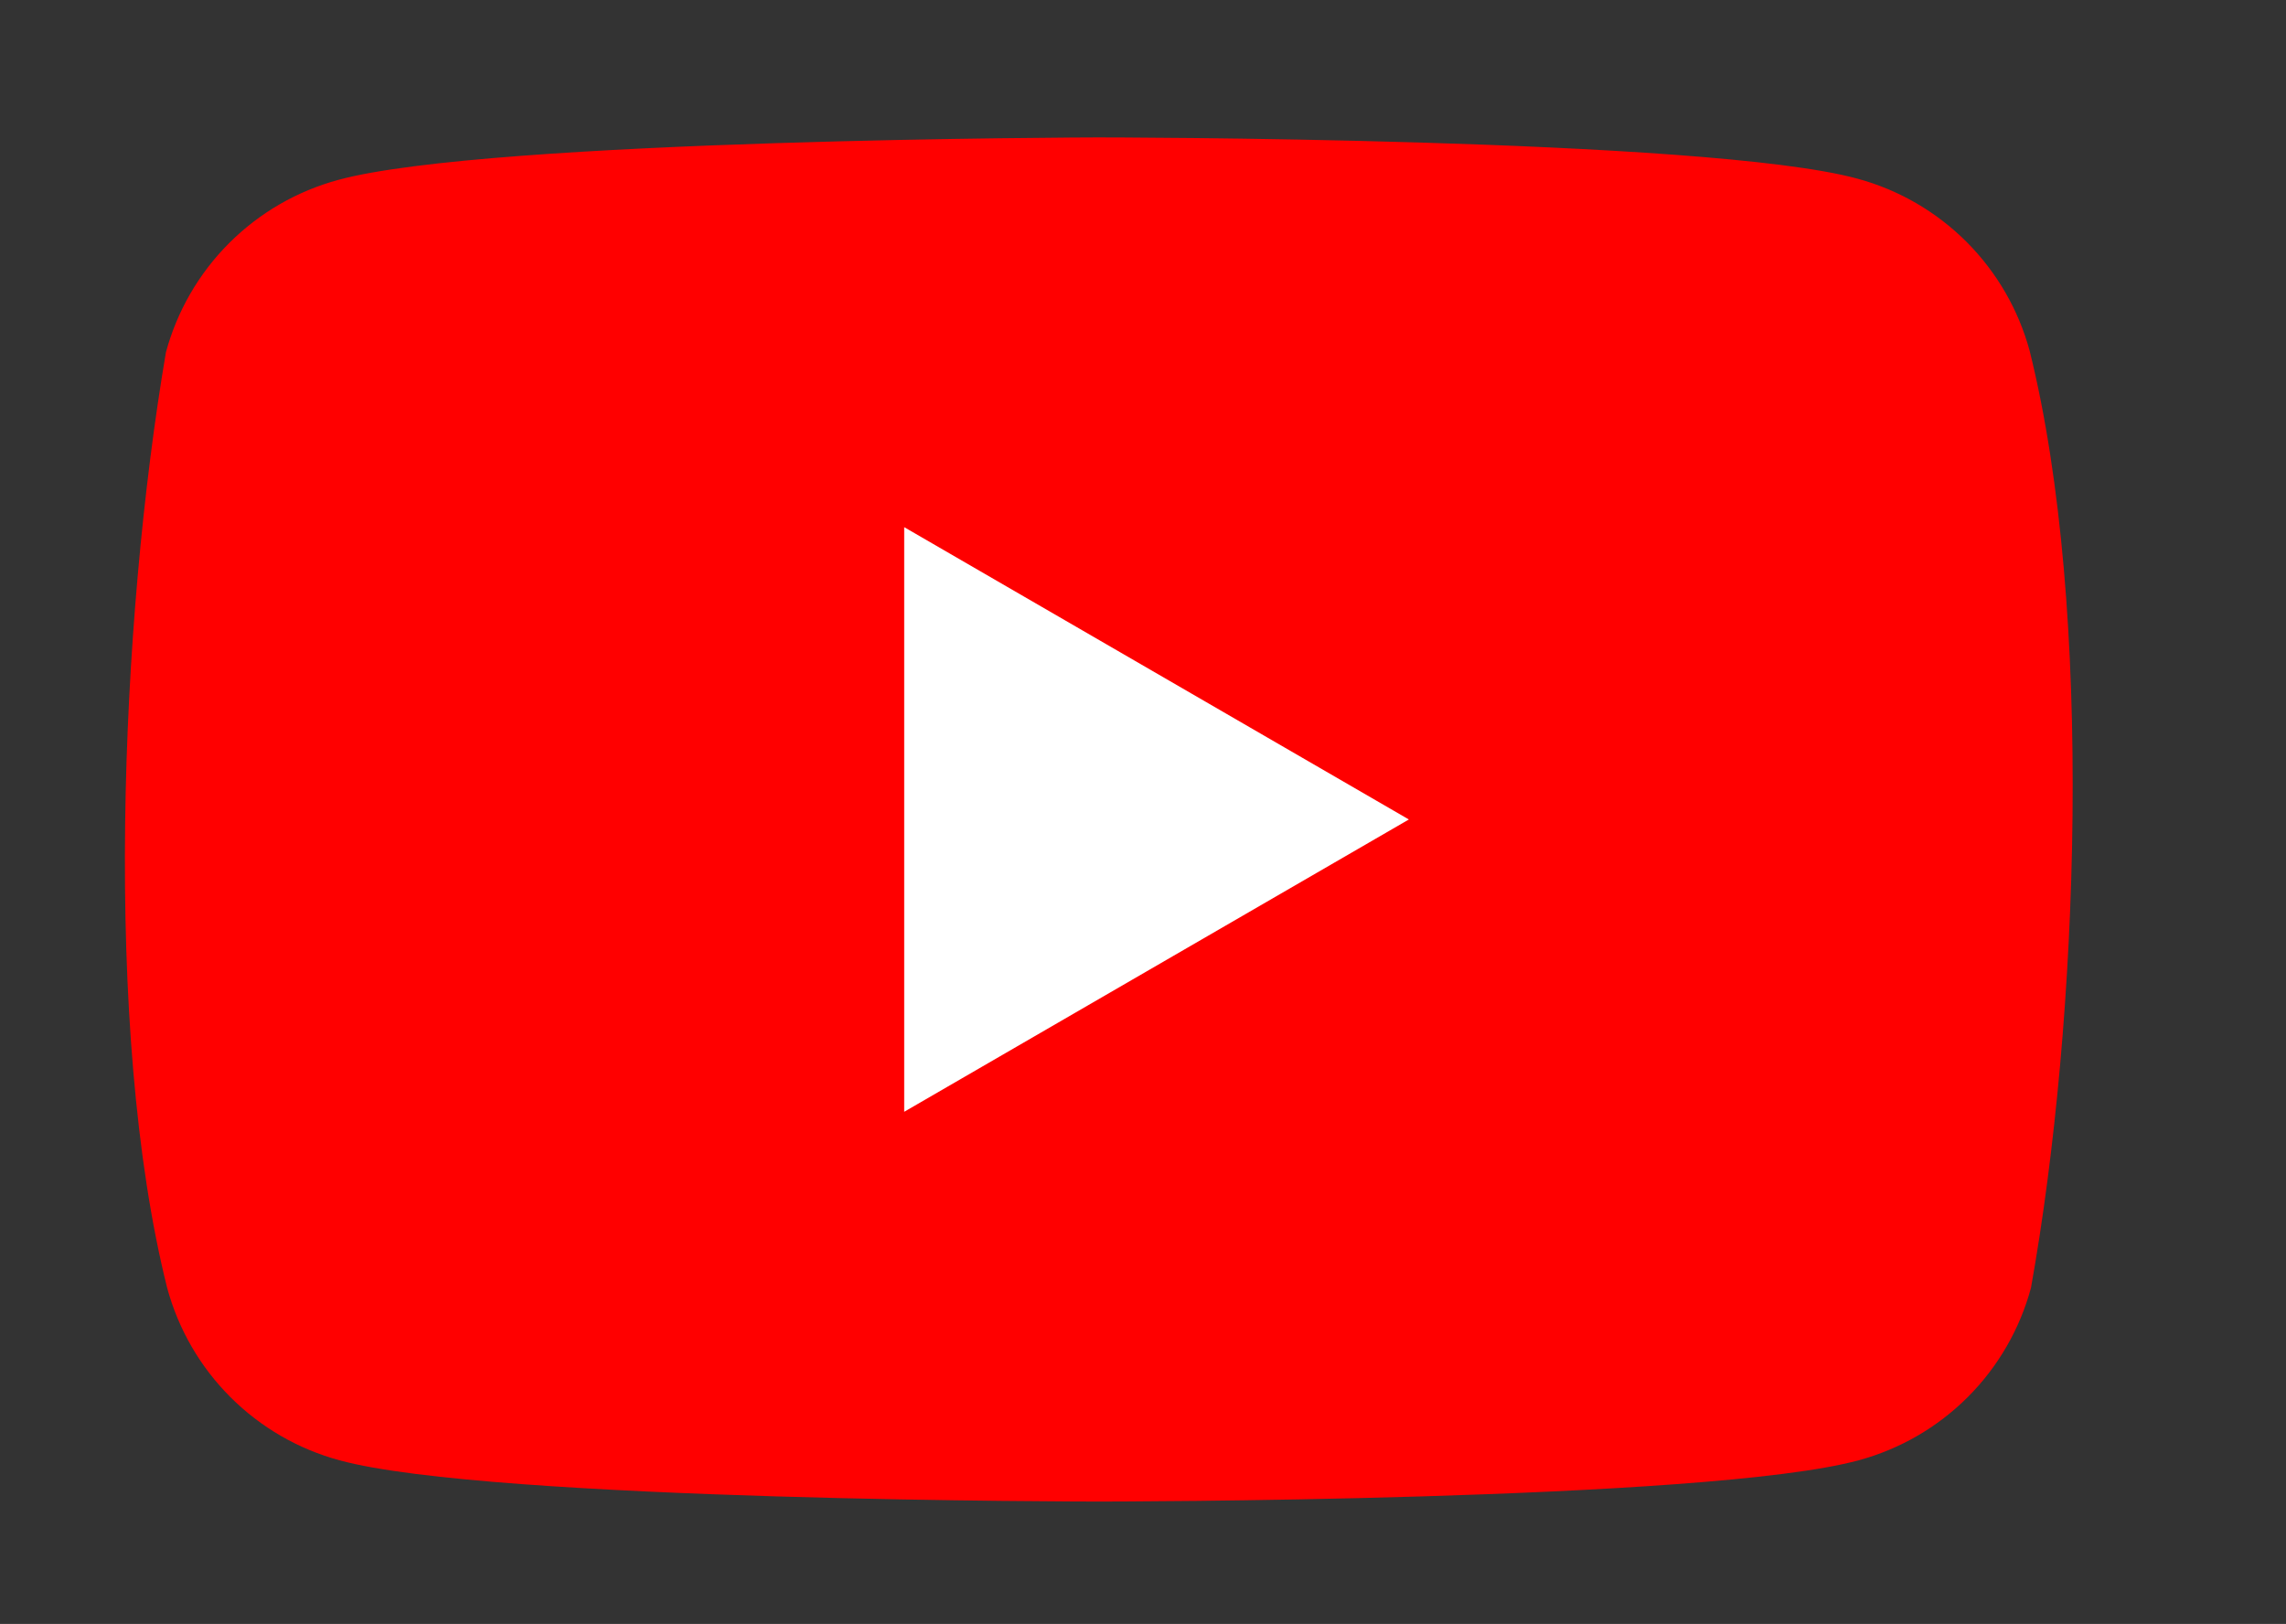 <?xml version="1.0" encoding="UTF-8"?> <svg xmlns="http://www.w3.org/2000/svg" width="183" height="130" viewBox="0 0 183 130" fill="none"><rect x="0" y="0" width="183" height="130" fill="#333333" stroke="none"/> <path d="M162.483 28.1C161.589 24.795 159.844 21.782 157.423 19.36C155.002 16.939 151.989 15.194 148.683 14.3C136.583 11 87.883 11 87.883 11C87.883 11 39.183 11.1 27.083 14.4C23.778 15.294 20.765 17.039 18.343 19.46C15.922 21.881 14.178 24.895 13.283 28.2C9.623 49.7 8.203 82.46 13.383 103.1C14.278 106.405 16.022 109.419 18.444 111.84C20.865 114.261 23.878 116.006 27.183 116.9C39.283 120.2 87.983 120.2 87.983 120.2C87.983 120.2 136.683 120.2 148.783 116.9C152.089 116.006 155.102 114.261 157.523 111.84C159.944 109.419 161.689 106.405 162.583 103.1C166.443 81.57 167.633 48.83 162.483 28.1Z" fill="#FF0000"></path> <path d="M72.383 89L112.783 65.6L72.383 42.2V89Z" fill="white"></path> </svg> 
